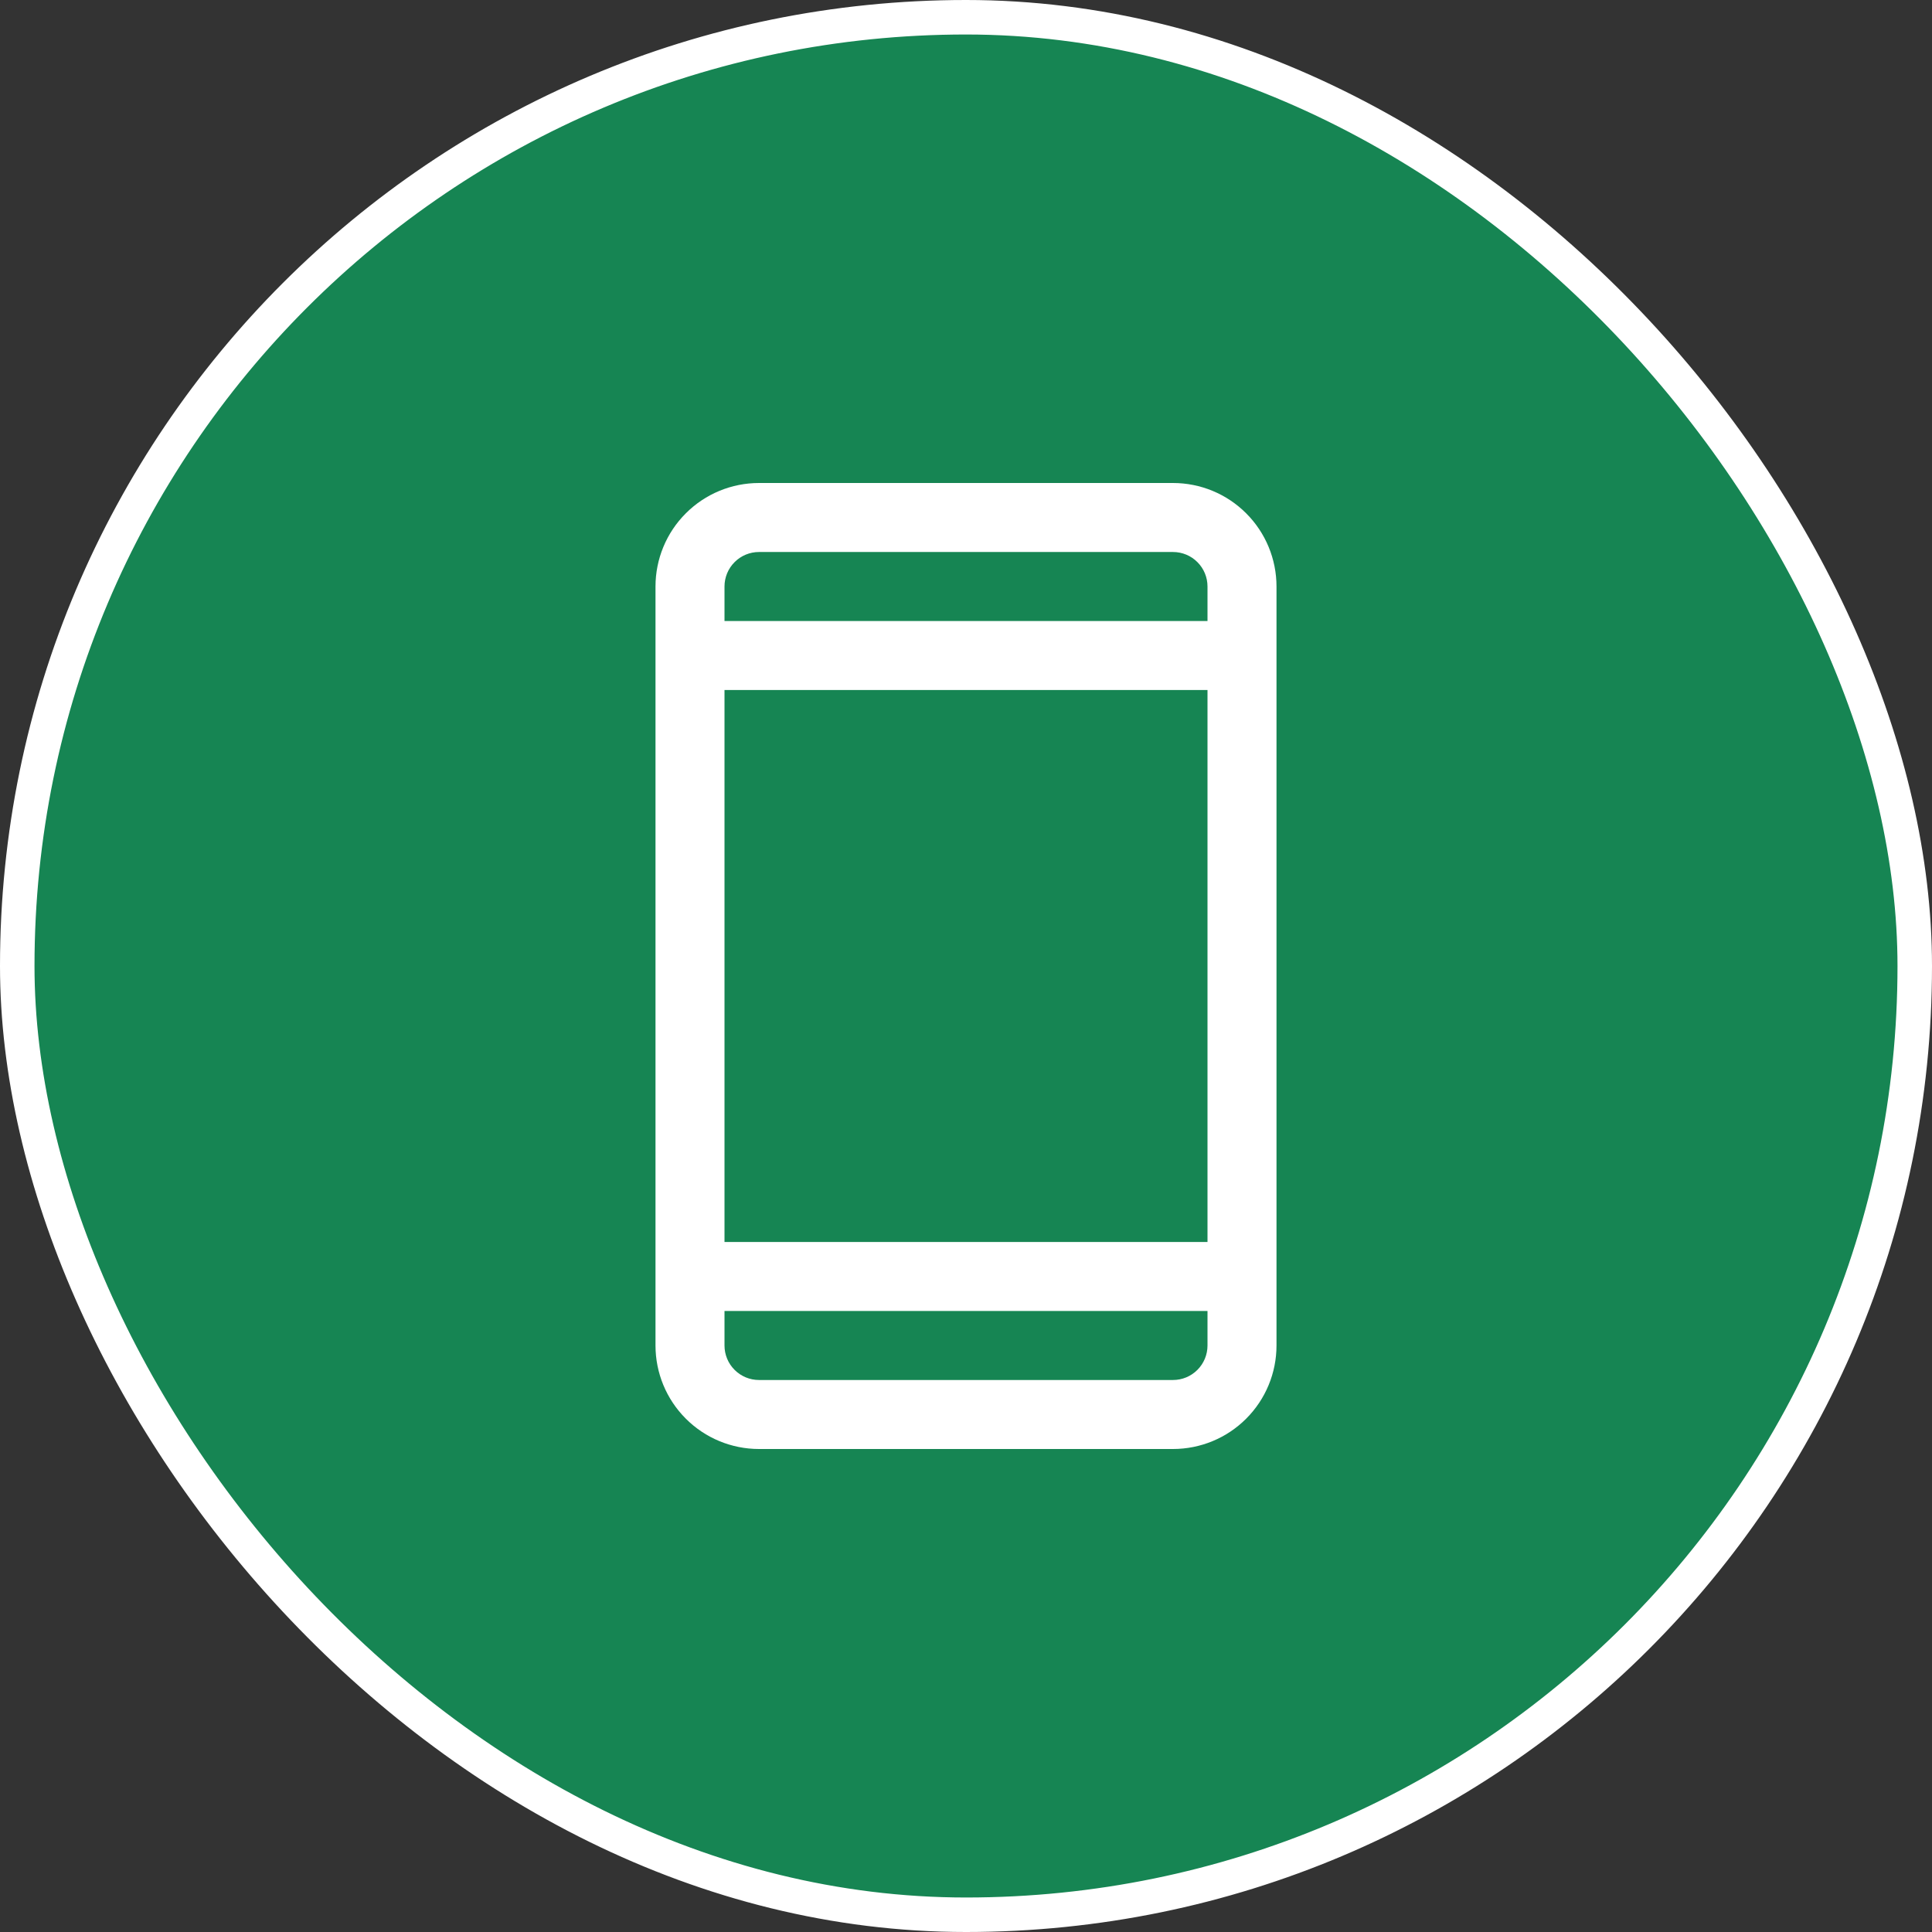 <svg xmlns="http://www.w3.org/2000/svg" fill="none" viewBox="0 0 56 56" height="56" width="56">
<rect x="0" y="0" width="56" height="56" fill="#333333" stroke="none"/>
<rect fill="#168553" rx="27.5" height="55" width="55" y="0.5" x="0.5"></rect>
<rect stroke="white" rx="27.5" height="55" width="55" y="0.5" x="0.5"></rect>
<path fill="white" d="M34 14H22C21.204 14 20.441 14.316 19.879 14.879C19.316 15.441 19 16.204 19 17V39C19 39.796 19.316 40.559 19.879 41.121C20.441 41.684 21.204 42 22 42H34C34.796 42 35.559 41.684 36.121 41.121C36.684 40.559 37 39.796 37 39V17C37 16.204 36.684 15.441 36.121 14.879C35.559 14.316 34.796 14 34 14ZM21 20H35V36H21V20ZM22 16H34C34.265 16 34.52 16.105 34.707 16.293C34.895 16.48 35 16.735 35 17V18H21V17C21 16.735 21.105 16.48 21.293 16.293C21.48 16.105 21.735 16 22 16ZM34 40H22C21.735 40 21.48 39.895 21.293 39.707C21.105 39.52 21 39.265 21 39V38H35V39C35 39.265 34.895 39.52 34.707 39.707C34.52 39.895 34.265 40 34 40Z"></path>
</svg>
